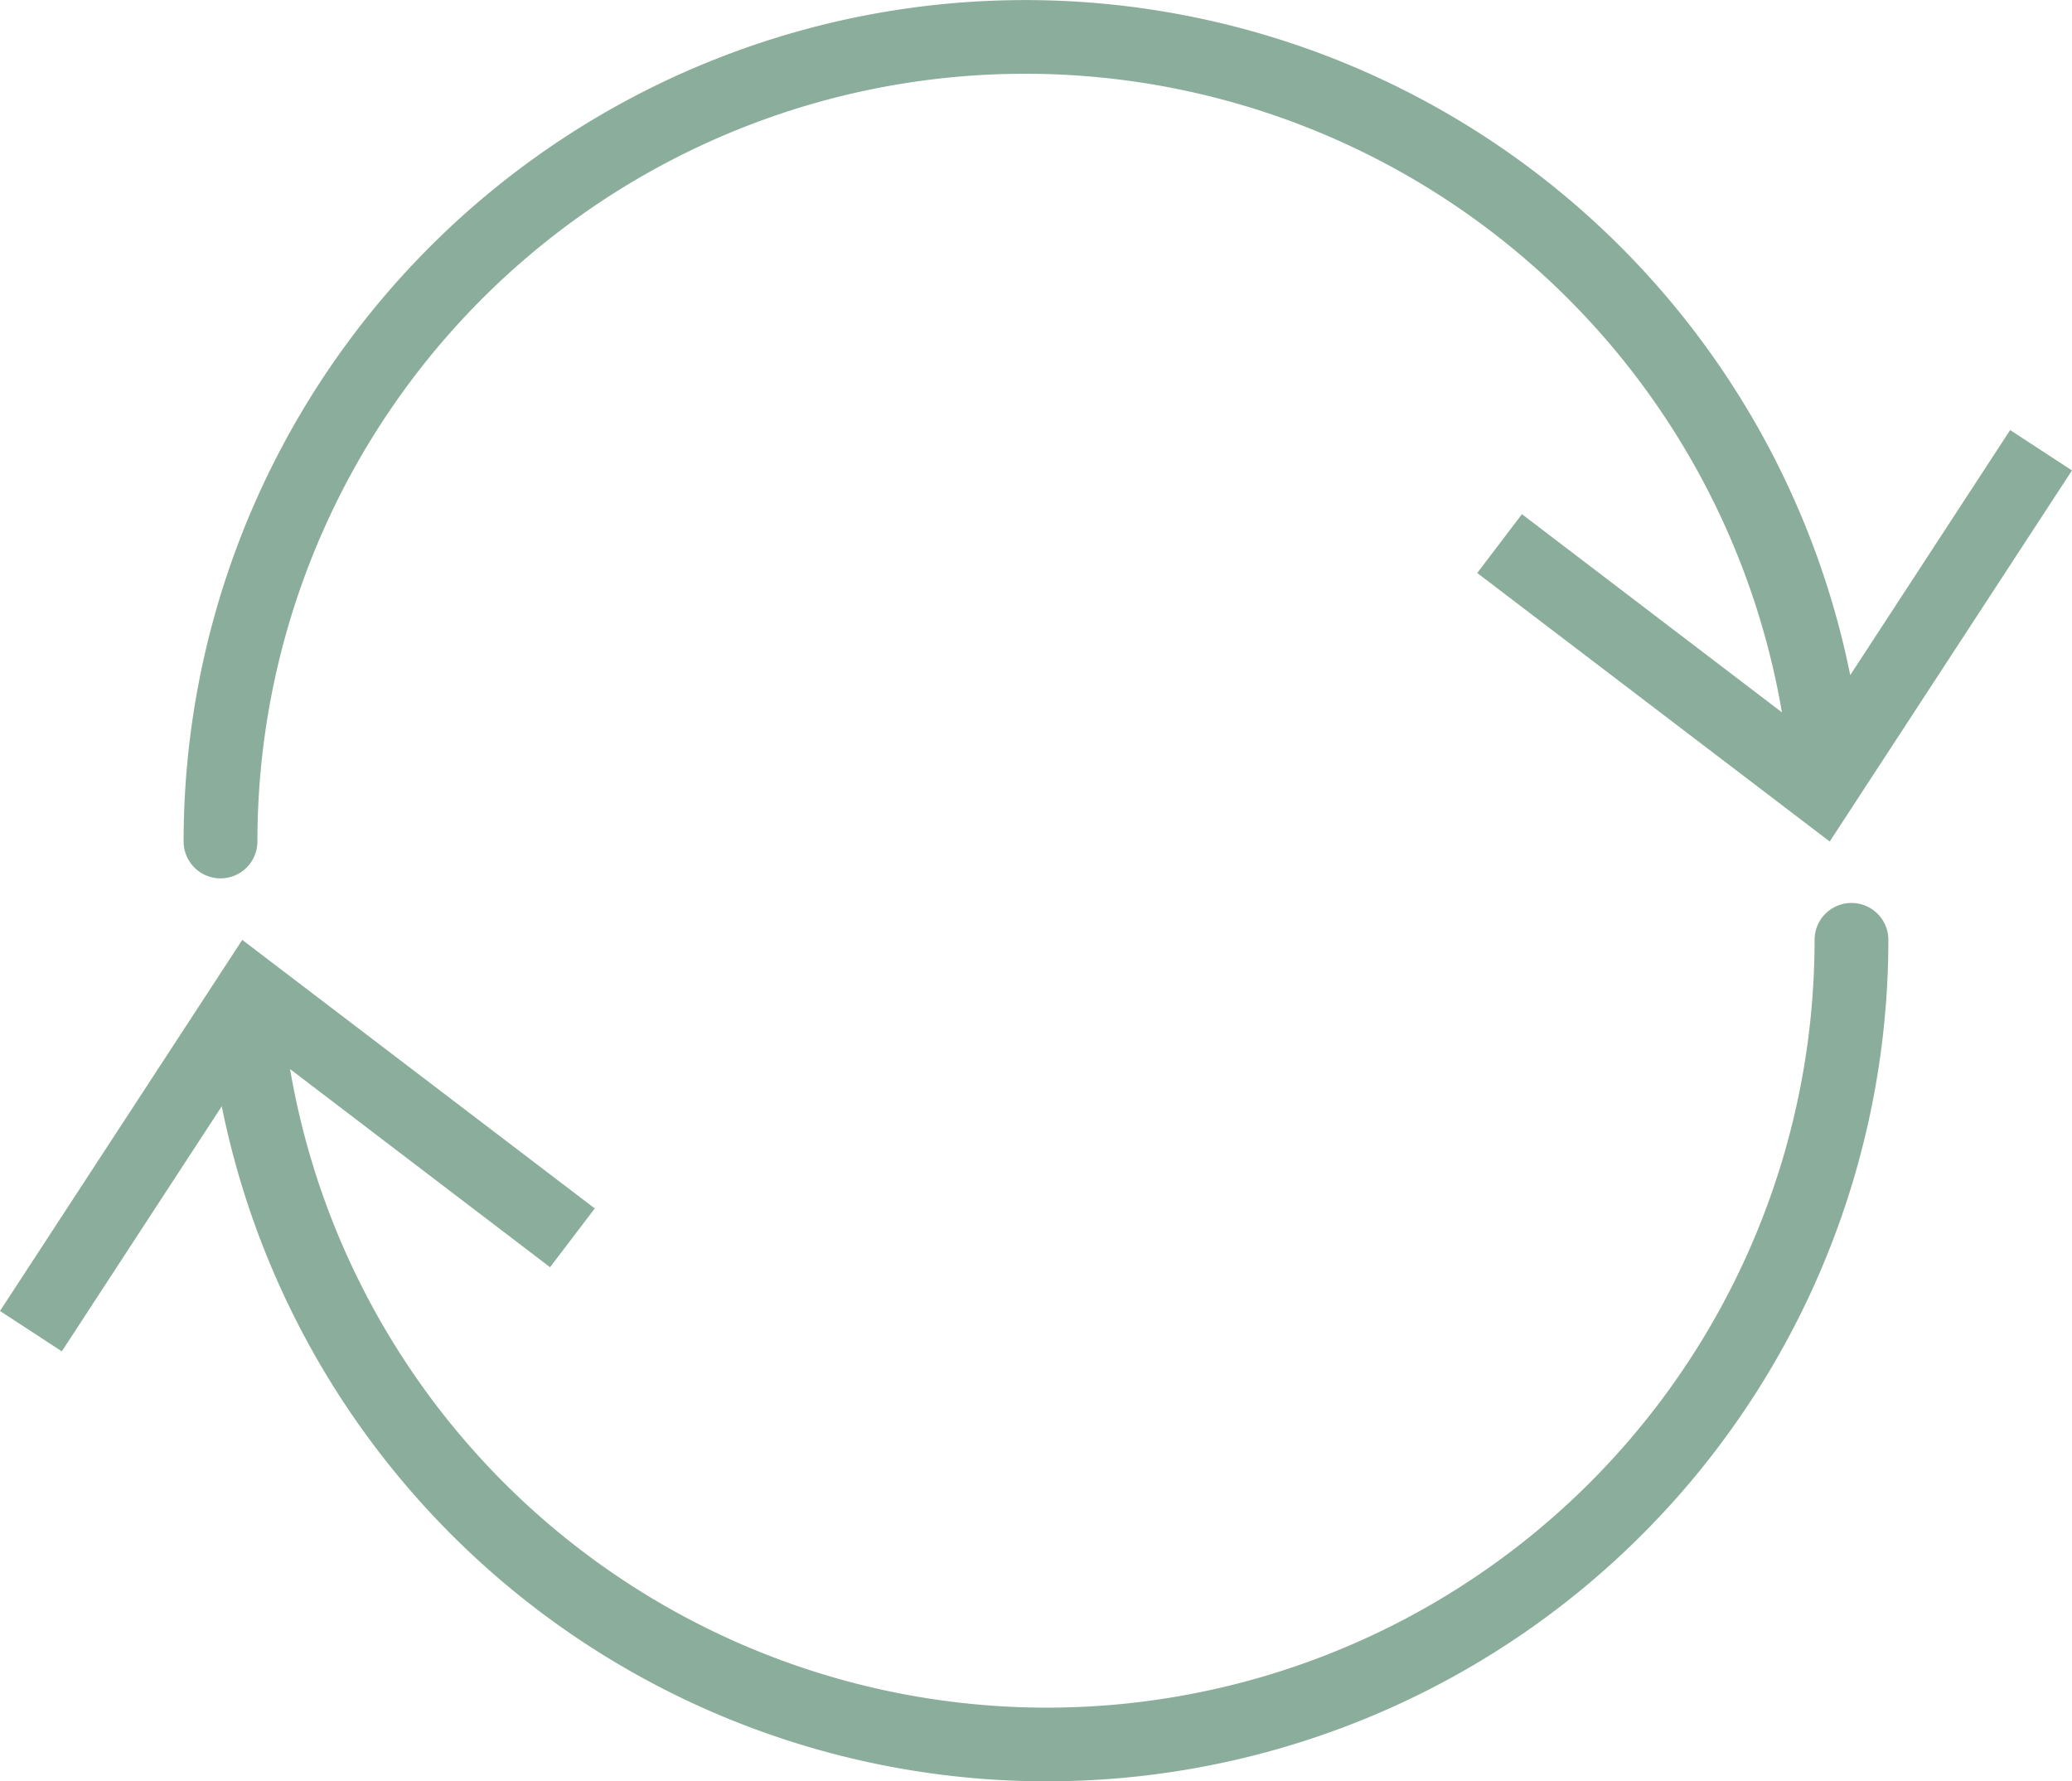 <svg xmlns="http://www.w3.org/2000/svg" width="184.746" height="158.84" viewBox="0 0 184.746 158.84">
  <g id="sync_green2" transform="translate(-1230.783 -616.934)" opacity="0.5">
    <path id="Path_263" data-name="Path 263" d="M1247.463,695.256a3.289,3.289,0,0,0,3.29-3.288,68.452,68.452,0,0,1,135.929-11.517l-23.18-17.669-3.986,5.243,31.429,23.945,21.6-33.089-5.512-3.6-14.26,21.852a75.042,75.042,0,0,0-148.6,14.84A3.288,3.288,0,0,0,1247.463,695.256Z" transform="translate(2.982 0)" fill="#185c37"/>
    <path id="Path_264" data-name="Path 264" d="M1395.866,682.79a3.289,3.289,0,0,0-3.29,3.289A68.452,68.452,0,0,1,1256.647,697.6l23.18,17.667,3.988-5.241-31.431-23.945-21.6,33.089,5.511,3.6,14.261-21.853a75.042,75.042,0,0,0,148.6-14.84A3.288,3.288,0,0,0,1395.866,682.79Z" transform="translate(0 14.661)" fill="#185c37"/>
  </g>
</svg>
